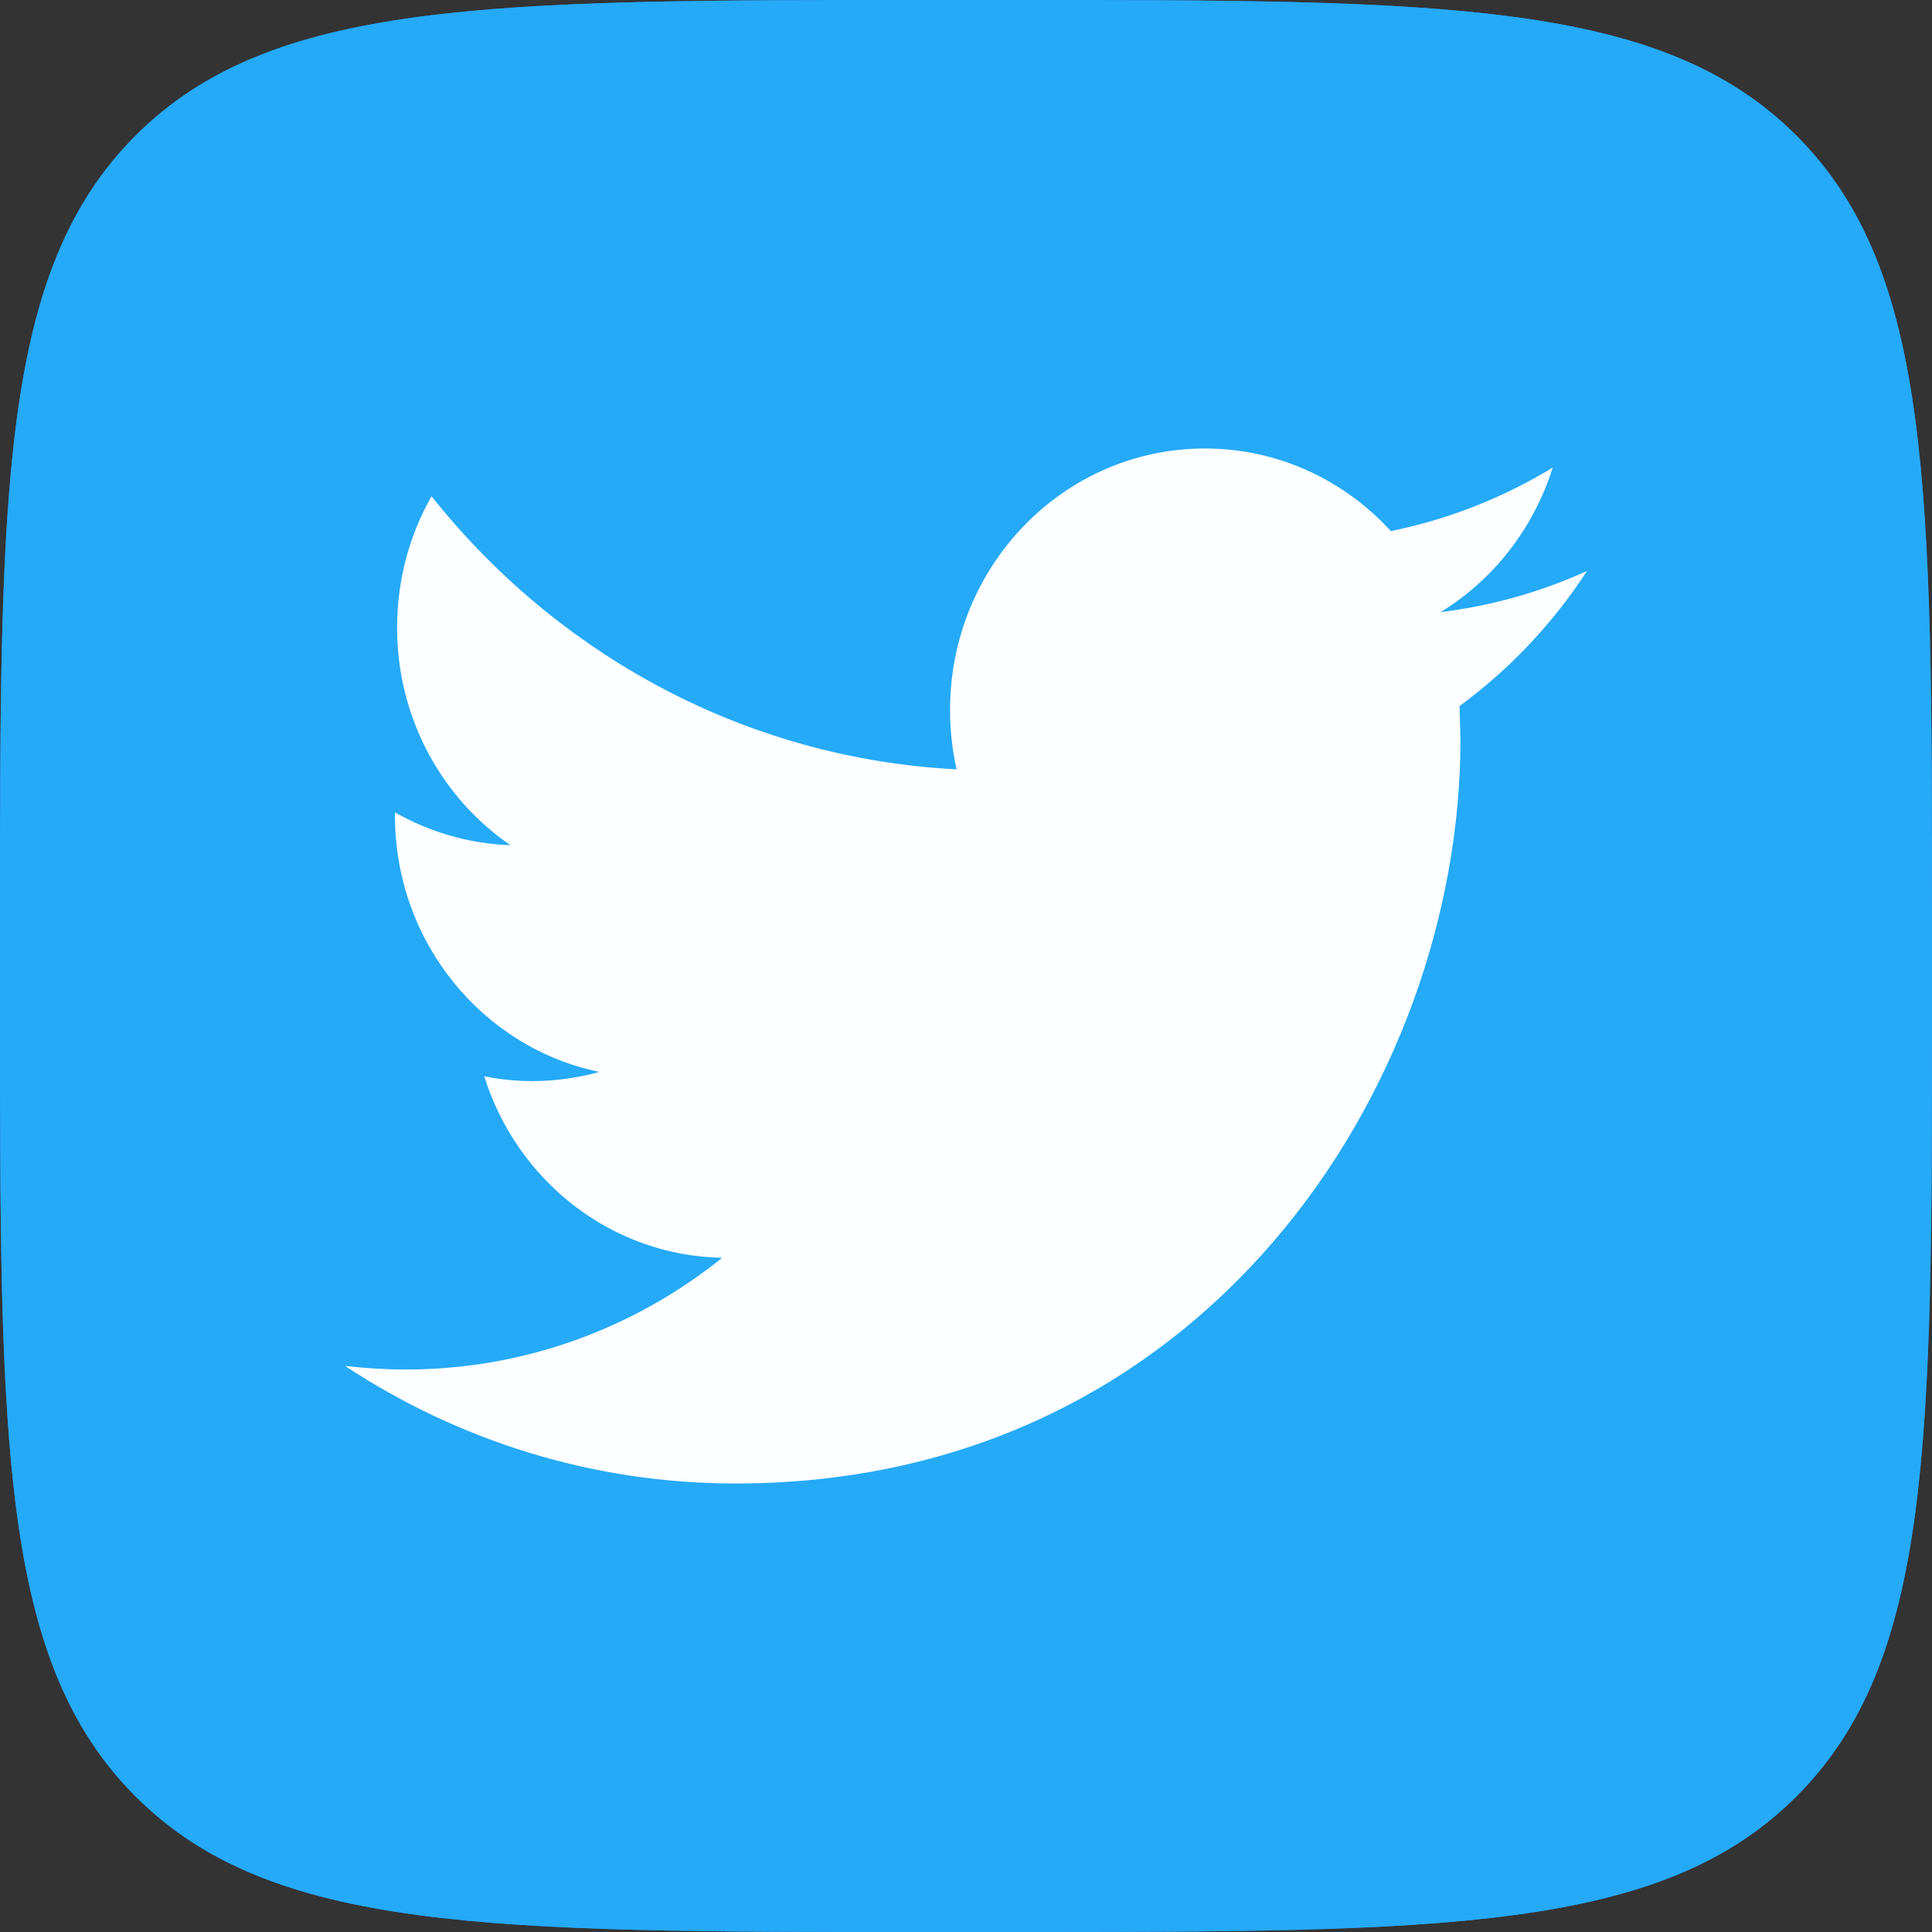 <svg width="28" height="28" viewBox="0 0 28 28" fill="none" xmlns="http://www.w3.org/2000/svg">
<rect x="0" y="0" width="28" height="28" fill="#333333" stroke="none"/>
<g id="VK_Compact_Logo 1" clip-path="url(#clip0_6003_17300)">
<g id="Vector">
<path d="M0 13.417C0 7.092 0 3.93 1.965 1.965C3.93 0 7.092 0 13.417 0H14.583C20.908 0 24.07 0 26.035 1.965C28 3.93 28 7.092 28 13.417V14.583C28 20.908 28 24.07 26.035 26.035C24.07 28 20.908 28 14.583 28H13.417C7.092 28 3.93 28 1.965 26.035C0 24.07 0 20.908 0 14.583L0 13.417Z" fill="#2787F5"/>
<path d="M0 13.417C0 7.092 0 3.93 1.965 1.965C3.93 0 7.092 0 13.417 0H14.583C20.908 0 24.07 0 26.035 1.965C28 3.93 28 7.092 28 13.417V14.583C28 20.908 28 24.07 26.035 26.035C24.07 28 20.908 28 14.583 28H13.417C7.092 28 3.93 28 1.965 26.035C0 24.07 0 20.908 0 14.583L0 13.417Z" fill="#25AAF7"/>
</g>
<path id="Twitter" d="M23 8.275C22.337 8.576 21.627 8.78 20.88 8.871C21.642 8.403 22.226 7.66 22.503 6.777C21.788 7.211 20.998 7.526 20.157 7.697C19.483 6.959 18.524 6.5 17.462 6.5C15.422 6.5 13.769 8.196 13.769 10.287C13.769 10.584 13.801 10.873 13.864 11.15C10.796 10.992 8.075 9.484 6.254 7.192C5.936 7.751 5.755 8.402 5.755 9.096C5.755 10.411 6.407 11.57 7.397 12.249C6.792 12.228 6.223 12.057 5.724 11.774V11.821C5.724 13.655 6.998 15.187 8.686 15.535C8.377 15.621 8.05 15.668 7.713 15.668C7.475 15.668 7.244 15.644 7.018 15.598C7.488 17.104 8.851 18.199 10.466 18.229C9.203 19.244 7.611 19.848 5.881 19.848C5.583 19.848 5.289 19.829 5 19.796C6.634 20.872 8.575 21.5 10.66 21.5C17.453 21.5 21.166 15.728 21.166 10.722L21.153 10.232C21.879 9.701 22.506 9.034 23 8.275Z" fill="white" fill-opacity="0.99"/>
</g>
<defs>
<clipPath id="clip0_6003_17300">
<rect width="28" height="28" fill="white"/>
</clipPath>
</defs>
</svg>
